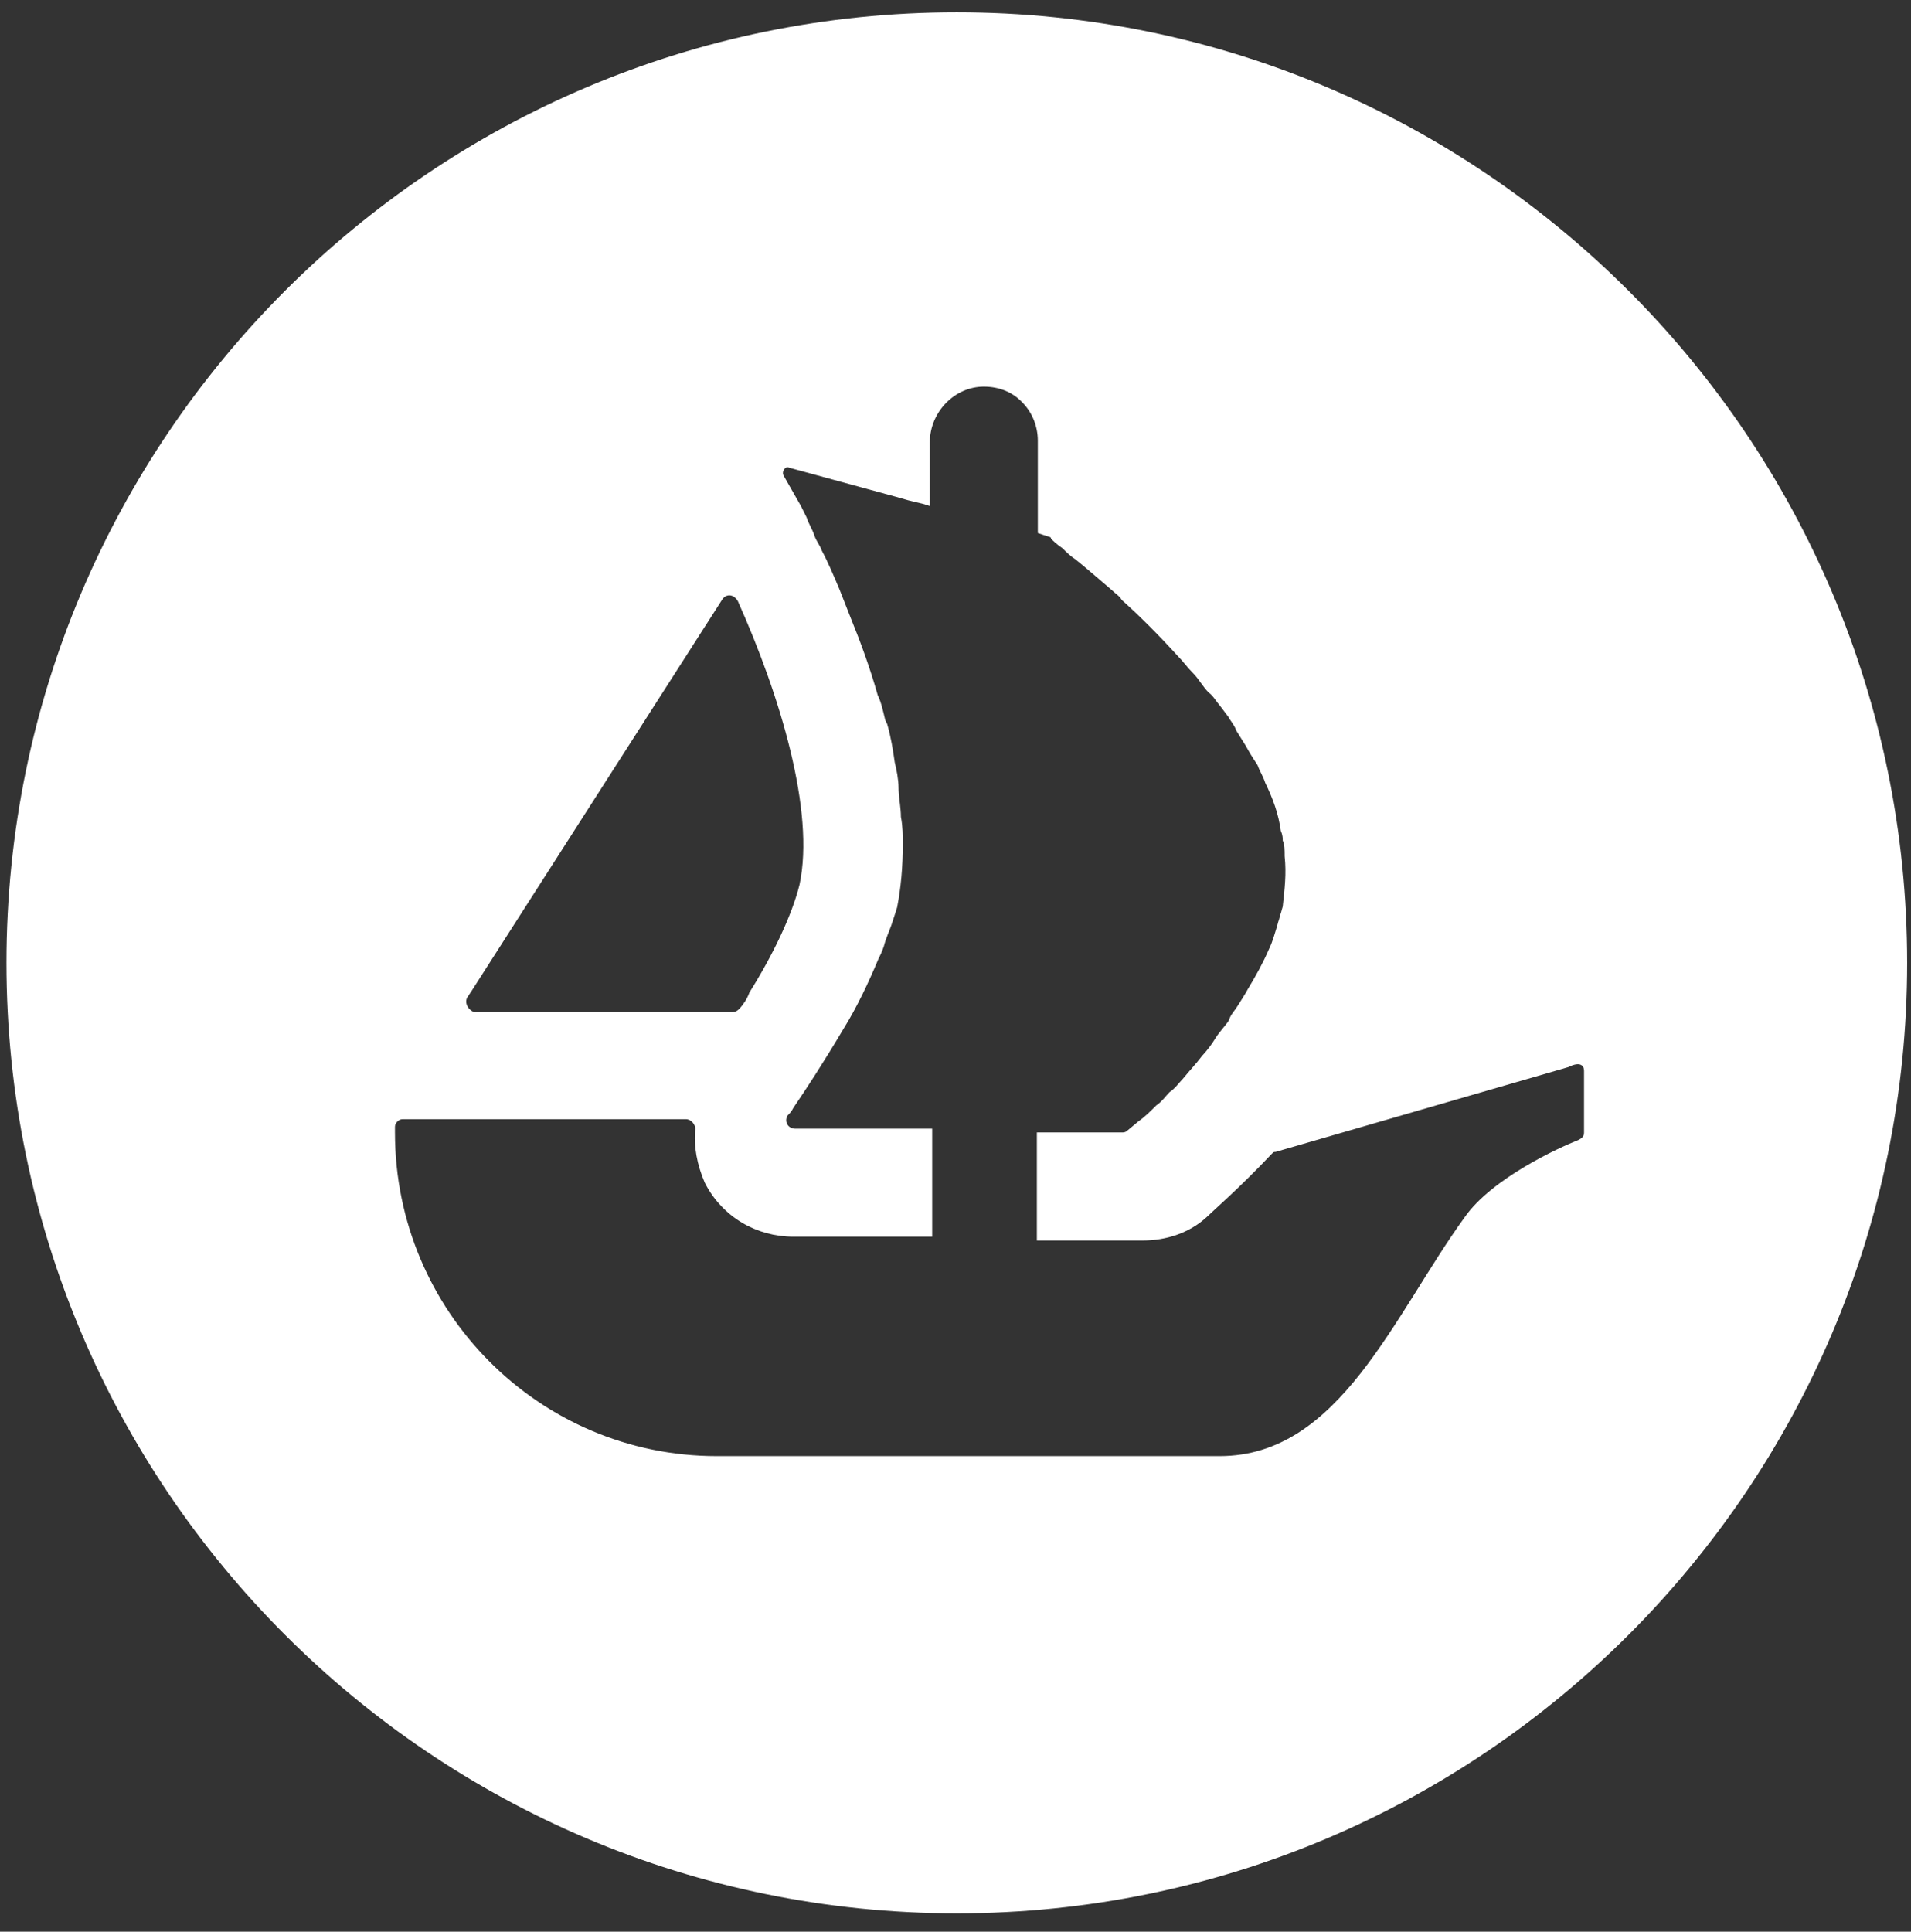 <?xml version="1.0" encoding="UTF-8"?> <svg xmlns="http://www.w3.org/2000/svg" width="94" height="95" viewBox="0 0 94 95" fill="none"><rect x="0" y="0" width="94" height="95" fill="#333333" stroke="none"/><path fill-rule="evenodd" clip-rule="evenodd" d="M47.064 0.605C72.861 0.605 93.811 21.555 93.811 47.352C93.811 73.148 72.861 94.098 47.064 94.098C21.268 94.098 0.318 73.148 0.318 47.352C0.318 21.555 21.268 0.605 47.064 0.605ZM59.834 34.488L60.091 34.815C60.207 34.978 60.324 35.117 60.44 35.28C60.534 35.467 60.72 35.654 60.813 35.933C60.976 36.19 61.116 36.422 61.279 36.679L61.396 36.888C61.536 37.144 61.699 37.378 61.862 37.635C61.955 37.914 62.142 38.193 62.235 38.496C62.608 39.265 62.887 40.011 63.004 40.873C63.097 41.059 63.097 41.246 63.097 41.339C63.19 41.526 63.19 41.806 63.19 42.108C63.283 42.971 63.19 43.717 63.097 44.579C63.05 44.719 63.027 44.858 62.98 44.975L62.911 45.231C62.864 45.347 62.841 45.487 62.794 45.627C62.701 45.906 62.608 46.303 62.421 46.676C62.142 47.328 61.769 48.004 61.373 48.657C61.279 48.843 61.093 49.123 60.907 49.426C60.72 49.729 60.534 49.891 60.44 50.194C60.254 50.474 59.974 50.754 59.788 51.056C59.602 51.359 59.415 51.616 59.136 51.919C58.856 52.292 58.483 52.687 58.18 53.06C57.994 53.247 57.807 53.527 57.528 53.713C57.341 53.9 57.155 54.179 56.875 54.365C56.595 54.645 56.316 54.925 56.013 55.135L55.454 55.601C55.36 55.694 55.267 55.694 55.174 55.694H51.003V61.007H56.223C57.364 61.007 58.506 60.635 59.345 59.866C59.625 59.586 60.953 58.444 62.561 56.742C62.654 56.649 62.654 56.649 62.747 56.649L77.149 52.478C77.708 52.198 77.918 52.385 77.918 52.664V55.694C77.918 55.881 77.825 55.973 77.638 56.066C76.683 56.439 73.374 57.955 72.045 59.866C68.55 64.689 65.893 71.611 59.998 71.611H35.25C26.534 71.611 19.427 64.503 19.427 55.694V55.414C19.427 55.228 19.613 55.041 19.8 55.041H33.735C34.015 55.041 34.201 55.321 34.201 55.508C34.108 56.37 34.294 57.302 34.667 58.165C35.529 59.866 37.23 60.82 39.025 60.82H45.853V55.508H39.118C38.745 55.508 38.559 55.134 38.745 54.855C38.838 54.761 38.932 54.669 39.025 54.483C39.677 53.527 40.54 52.199 41.495 50.591C42.148 49.542 42.73 48.306 43.196 47.188C43.289 47.001 43.383 46.816 43.476 46.536C43.569 46.163 43.755 45.766 43.849 45.487C43.942 45.207 44.035 44.928 44.128 44.625C44.315 43.67 44.408 42.644 44.408 41.502C44.408 41.129 44.408 40.64 44.315 40.174C44.315 39.964 44.291 39.755 44.268 39.545L44.245 39.358C44.221 39.149 44.198 38.939 44.198 38.729C44.198 38.356 44.105 37.867 44.012 37.495C43.919 36.842 43.825 36.259 43.639 35.607L43.546 35.42C43.453 35.047 43.359 34.559 43.173 34.186C42.8 32.857 42.311 31.528 41.844 30.386C41.658 29.92 41.472 29.431 41.285 28.965C41.006 28.313 40.726 27.637 40.423 27.078C40.33 26.798 40.143 26.611 40.05 26.308C39.957 26.029 39.771 25.75 39.677 25.447C39.584 25.261 39.491 25.074 39.398 24.887L38.535 23.373C38.442 23.186 38.629 22.906 38.815 23L44.035 24.422L44.688 24.607L45.456 24.794L45.736 24.887V21.765C45.736 20.25 46.971 19.015 48.393 19.015C49.162 19.015 49.814 19.294 50.28 19.784C50.746 20.25 51.049 20.926 51.049 21.672V26.215L51.608 26.402C51.608 26.402 51.702 26.402 51.702 26.495C51.795 26.588 51.981 26.775 52.261 26.961C52.447 27.148 52.634 27.334 52.913 27.52C53.38 27.893 54.055 28.477 54.708 29.036C54.894 29.222 55.081 29.315 55.174 29.501C56.036 30.27 56.968 31.203 57.924 32.251C58.203 32.531 58.39 32.811 58.693 33.114C58.972 33.393 59.159 33.766 59.462 34.068C59.602 34.162 59.718 34.325 59.834 34.488ZM23.016 49.006L23.202 48.726L35.529 29.478C35.716 29.199 36.089 29.199 36.298 29.572C38.372 34.209 40.097 39.895 39.328 43.507C38.955 45.022 37.999 47.002 36.858 48.819C36.764 49.099 36.578 49.379 36.392 49.589C36.298 49.682 36.205 49.775 36.019 49.775H23.319C23.016 49.659 22.806 49.286 23.016 49.006Z" fill="white"></path></svg> 